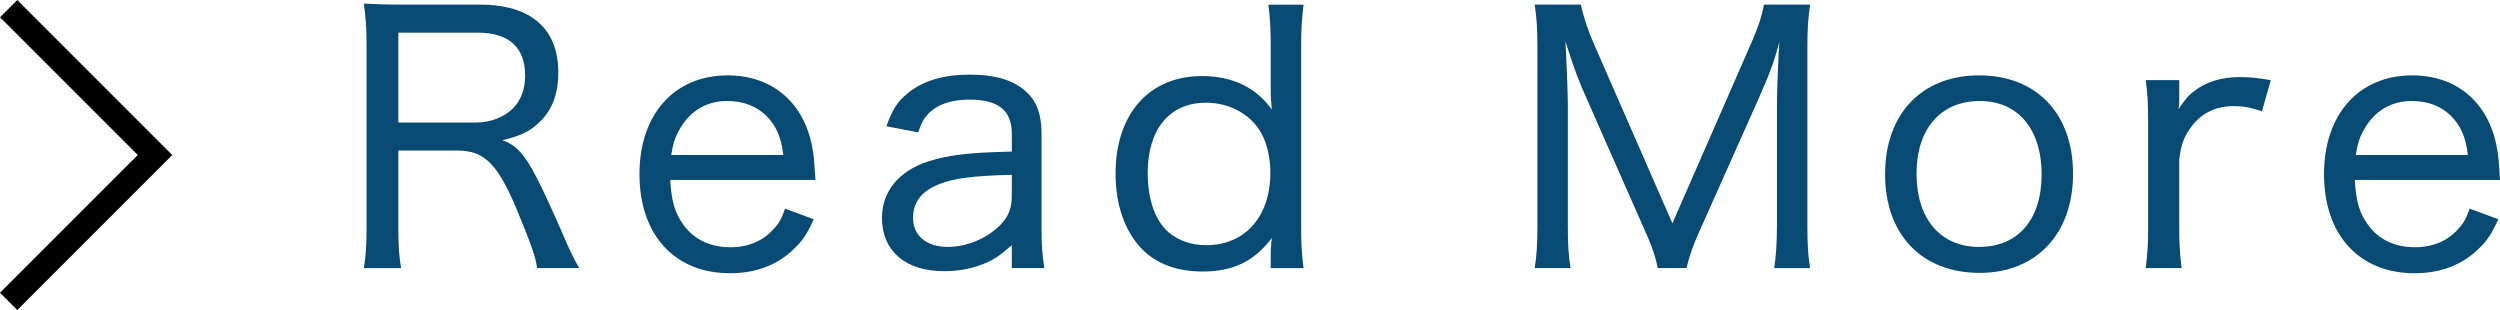 <?xml version="1.0" encoding="UTF-8"?><svg id="_レイヤー_2" xmlns="http://www.w3.org/2000/svg" viewBox="0 0 102.471 12.707"><defs><style>.cls-1{fill:none;stroke:#000;stroke-miterlimit:10;}.cls-2{fill:#074b74;}</style></defs><g id="_制作"><path class="cls-2" d="M22.014,10.989c-.056-.448-.238-.966-.812-2.353-.798-1.919-1.345-2.465-2.451-2.465h-2.423v3.166c0,.742.028,1.149.112,1.653h-1.527c.084-.532.112-.91.112-1.653V1.814c0-.645-.028-1.079-.112-1.667.49.028.925.042,1.611.042h3.152c2.073,0,3.208.98,3.208,2.773,0,.896-.252,1.555-.785,2.059-.406.378-.756.546-1.513.728.56.182.911.56,1.415,1.541.308.602.644,1.331,1.093,2.367.196.476.448.995.645,1.331h-1.723ZM19.507,5.022c.588,0,1.135-.21,1.513-.574.336-.336.504-.784.504-1.359,0-1.149-.672-1.751-1.947-1.751h-3.25v3.684h3.18Z"/><path class="cls-2" d="M27.471,7.375c.056.91.196,1.373.56,1.863.434.588,1.093.896,1.905.896.742,0,1.359-.266,1.793-.77.21-.224.308-.406.448-.812l1.177.434c-.266.588-.448.868-.784,1.191-.672.672-1.569,1.022-2.647,1.022-2.269,0-3.712-1.569-3.712-4.062,0-2.451,1.429-4.048,3.614-4.048,1.891,0,3.222,1.191,3.502,3.152.028.14.056.434.098,1.135h-5.953ZM32.107,6.353c-.084-.729-.294-1.205-.701-1.611-.42-.406-.952-.602-1.611-.602-.826,0-1.513.406-1.933,1.149-.196.336-.266.56-.35,1.065h4.595Z"/><path class="cls-2" d="M41.473,10.05c-.532.462-.784.63-1.247.799-.476.182-.994.266-1.541.266-1.569,0-2.535-.826-2.535-2.185,0-1.079.687-1.919,1.891-2.311.84-.266,1.611-.364,3.432-.406v-.729c0-.953-.546-1.401-1.737-1.401-.756,0-1.317.196-1.695.588-.182.196-.28.378-.406.756l-1.303-.252c.252-.7.462-1.022.869-1.345.616-.518,1.471-.771,2.549-.771,1.064,0,1.835.238,2.339.729.42.392.602.924.602,1.695v3.894c0,.687.028,1.023.112,1.611h-1.331v-.938ZM41.473,7.165c-1.597.042-2.381.14-2.998.392-.7.28-1.05.728-1.05,1.373,0,.729.546,1.191,1.429,1.191.77,0,1.611-.35,2.157-.91.336-.35.462-.687.462-1.205v-.841Z"/><path class="cls-2" d="M52.085,10.358c0-.168.028-.42.042-.602-.714.952-1.583,1.373-2.83,1.373-1.022,0-1.849-.294-2.451-.882-.728-.729-1.121-1.821-1.121-3.124,0-2.451,1.373-4.006,3.544-4.006,1.247,0,2.227.476,2.858,1.373q-.014-.154-.028-.392c-.014-.098-.014-.322-.014-.546v-1.695c0-.687-.028-1.135-.098-1.667h1.443c-.07.588-.098,1.023-.098,1.667v7.438c0,.729.028,1.149.098,1.695h-1.345v-.63ZM47.042,7.081c0,1.107.308,1.961.854,2.437.406.35.953.532,1.541.532,1.597,0,2.633-1.177,2.633-2.969,0-.883-.266-1.653-.742-2.115-.49-.49-1.163-.756-1.905-.756-1.485,0-2.381,1.093-2.381,2.872Z"/><path class="cls-2" d="M72.835,4.195c0-.504.056-1.849.098-2.479-.224.854-.392,1.289-.868,2.367l-2.381,5.337c-.294.645-.42,1.023-.56,1.569h-1.177c-.07-.406-.252-.952-.546-1.583l-2.311-5.239c-.406-.91-.518-1.205-.925-2.465.056,1.022.098,2.171.098,2.591v4.931c0,.799.028,1.275.112,1.765h-1.471c.084-.532.112-.966.112-1.765V1.968c0-.756-.028-1.247-.112-1.779h1.891c.098.448.266.98.476,1.471l3.278,7.494,3.278-7.494c.252-.588.392-1.009.476-1.471h1.891c-.084.574-.112.98-.112,1.779v7.256c0,.841.028,1.261.112,1.765h-1.471c.07-.462.112-1.05.112-1.765v-5.029Z"/><path class="cls-2" d="M77.267,7.137c0-2.465,1.499-4.048,3.852-4.048s3.852,1.569,3.852,4.034-1.513,4.062-3.824,4.062c-2.381,0-3.88-1.569-3.88-4.048ZM78.556,7.123c0,1.849.981,2.998,2.563,2.998,1.597,0,2.563-1.121,2.563-2.969,0-1.863-.967-3.012-2.535-3.012-1.597,0-2.592,1.135-2.592,2.984Z"/><path class="cls-2" d="M92.712,4.56c-.518-.168-.784-.21-1.148-.21-.729,0-1.289.266-1.709.798-.336.434-.462.771-.532,1.415v2.773c0,.672.028,1.079.098,1.653h-1.471c.084-.686.098-1.022.098-1.653v-4.398c0-.742-.028-1.135-.098-1.653h1.373v.953c-.014.098-.014.126-.028.238.238-.364.406-.574.644-.742.476-.378,1.121-.574,1.849-.574.434,0,.714.028,1.289.126l-.364,1.275Z"/><path class="cls-2" d="M96.518,7.375c.056.91.196,1.373.56,1.863.434.588,1.093.896,1.905.896.742,0,1.359-.266,1.793-.77.21-.224.308-.406.448-.812l1.177.434c-.266.588-.448.868-.784,1.191-.672.672-1.569,1.022-2.647,1.022-2.269,0-3.712-1.569-3.712-4.062,0-2.451,1.429-4.048,3.614-4.048,1.891,0,3.222,1.191,3.502,3.152.028.14.056.434.098,1.135h-5.953ZM101.154,6.353c-.084-.729-.294-1.205-.7-1.611-.42-.406-.953-.602-1.611-.602-.827,0-1.513.406-1.933,1.149-.196.336-.266.56-.35,1.065h4.594Z"/><polyline class="cls-1" points=".354 .354 6.354 6.354 .354 12.354"/></g></svg>